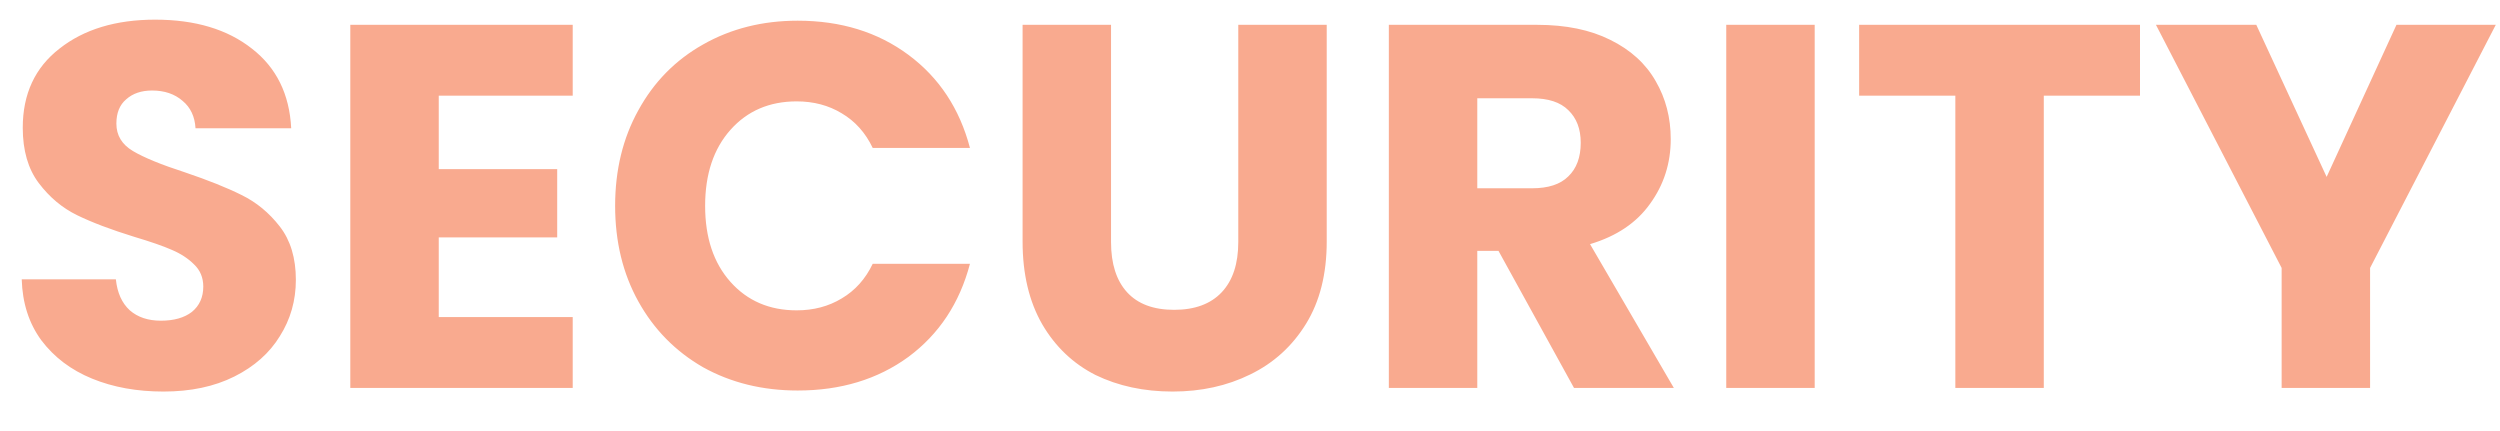 <svg width="58" height="10" viewBox="0 0 58 10" fill="none" xmlns="http://www.w3.org/2000/svg">
<path d="M3.792 9.084C3.176 9.084 2.624 8.984 2.136 8.784C1.648 8.584 1.256 8.288 0.96 7.896C0.672 7.504 0.52 7.032 0.504 6.48H2.688C2.72 6.792 2.828 7.032 3.012 7.2C3.196 7.36 3.436 7.44 3.732 7.44C4.036 7.44 4.276 7.372 4.452 7.236C4.628 7.092 4.716 6.896 4.716 6.648C4.716 6.44 4.644 6.268 4.5 6.132C4.364 5.996 4.192 5.884 3.984 5.796C3.784 5.708 3.496 5.608 3.12 5.496C2.576 5.328 2.132 5.16 1.788 4.992C1.444 4.824 1.148 4.576 0.9 4.248C0.652 3.92 0.528 3.492 0.528 2.964C0.528 2.18 0.812 1.568 1.38 1.128C1.948 0.68 2.688 0.456 3.6 0.456C4.528 0.456 5.276 0.68 5.844 1.128C6.412 1.568 6.716 2.184 6.756 2.976H4.536C4.52 2.704 4.42 2.492 4.236 2.34C4.052 2.18 3.816 2.1 3.528 2.1C3.28 2.1 3.08 2.168 2.928 2.304C2.776 2.432 2.7 2.62 2.7 2.868C2.7 3.14 2.828 3.352 3.084 3.504C3.34 3.656 3.74 3.82 4.284 3.996C4.828 4.18 5.268 4.356 5.604 4.524C5.948 4.692 6.244 4.936 6.492 5.256C6.74 5.576 6.864 5.988 6.864 6.492C6.864 6.972 6.74 7.408 6.492 7.8C6.252 8.192 5.9 8.504 5.436 8.736C4.972 8.968 4.424 9.084 3.792 9.084ZM10.179 2.22V3.924H12.927V5.508H10.179V7.356H13.287V9H8.127V0.576H13.287V2.22H10.179ZM14.271 4.776C14.271 3.944 14.451 3.204 14.811 2.556C15.171 1.9 15.671 1.392 16.311 1.032C16.959 0.664 17.691 0.48 18.507 0.48C19.507 0.48 20.363 0.744 21.075 1.272C21.787 1.8 22.263 2.52 22.503 3.432H20.247C20.079 3.08 19.839 2.812 19.527 2.628C19.223 2.444 18.875 2.352 18.483 2.352C17.851 2.352 17.339 2.572 16.947 3.012C16.555 3.452 16.359 4.04 16.359 4.776C16.359 5.512 16.555 6.1 16.947 6.54C17.339 6.98 17.851 7.2 18.483 7.2C18.875 7.2 19.223 7.108 19.527 6.924C19.839 6.74 20.079 6.472 20.247 6.12H22.503C22.263 7.032 21.787 7.752 21.075 8.28C20.363 8.8 19.507 9.06 18.507 9.06C17.691 9.06 16.959 8.88 16.311 8.52C15.671 8.152 15.171 7.644 14.811 6.996C14.451 6.348 14.271 5.608 14.271 4.776ZM25.776 0.576V5.616C25.776 6.12 25.9 6.508 26.148 6.78C26.396 7.052 26.76 7.188 27.24 7.188C27.72 7.188 28.088 7.052 28.344 6.78C28.6 6.508 28.728 6.12 28.728 5.616V0.576H30.78V5.604C30.78 6.356 30.62 6.992 30.3 7.512C29.98 8.032 29.548 8.424 29.004 8.688C28.468 8.952 27.868 9.084 27.204 9.084C26.54 9.084 25.944 8.956 25.416 8.7C24.896 8.436 24.484 8.044 24.18 7.524C23.876 6.996 23.724 6.356 23.724 5.604V0.576H25.776ZM36.517 9L34.765 5.82H34.273V9H32.221V0.576H35.665C36.329 0.576 36.893 0.692 37.357 0.924C37.829 1.156 38.181 1.476 38.413 1.884C38.645 2.284 38.761 2.732 38.761 3.228C38.761 3.788 38.601 4.288 38.281 4.728C37.969 5.168 37.505 5.48 36.889 5.664L38.833 9H36.517ZM34.273 4.368H35.545C35.921 4.368 36.201 4.276 36.385 4.092C36.577 3.908 36.673 3.648 36.673 3.312C36.673 2.992 36.577 2.74 36.385 2.556C36.201 2.372 35.921 2.28 35.545 2.28H34.273V4.368ZM42.101 0.576V9H40.049V0.576H42.101ZM49.648 0.576V2.22H47.416V9H45.364V2.22H43.132V0.576H49.648ZM57.902 0.576L54.986 6.216V9H52.934V6.216L50.018 0.576H52.346L53.978 4.104L55.598 0.576H57.902Z" fill="#F9AA8F"/>
</svg>
